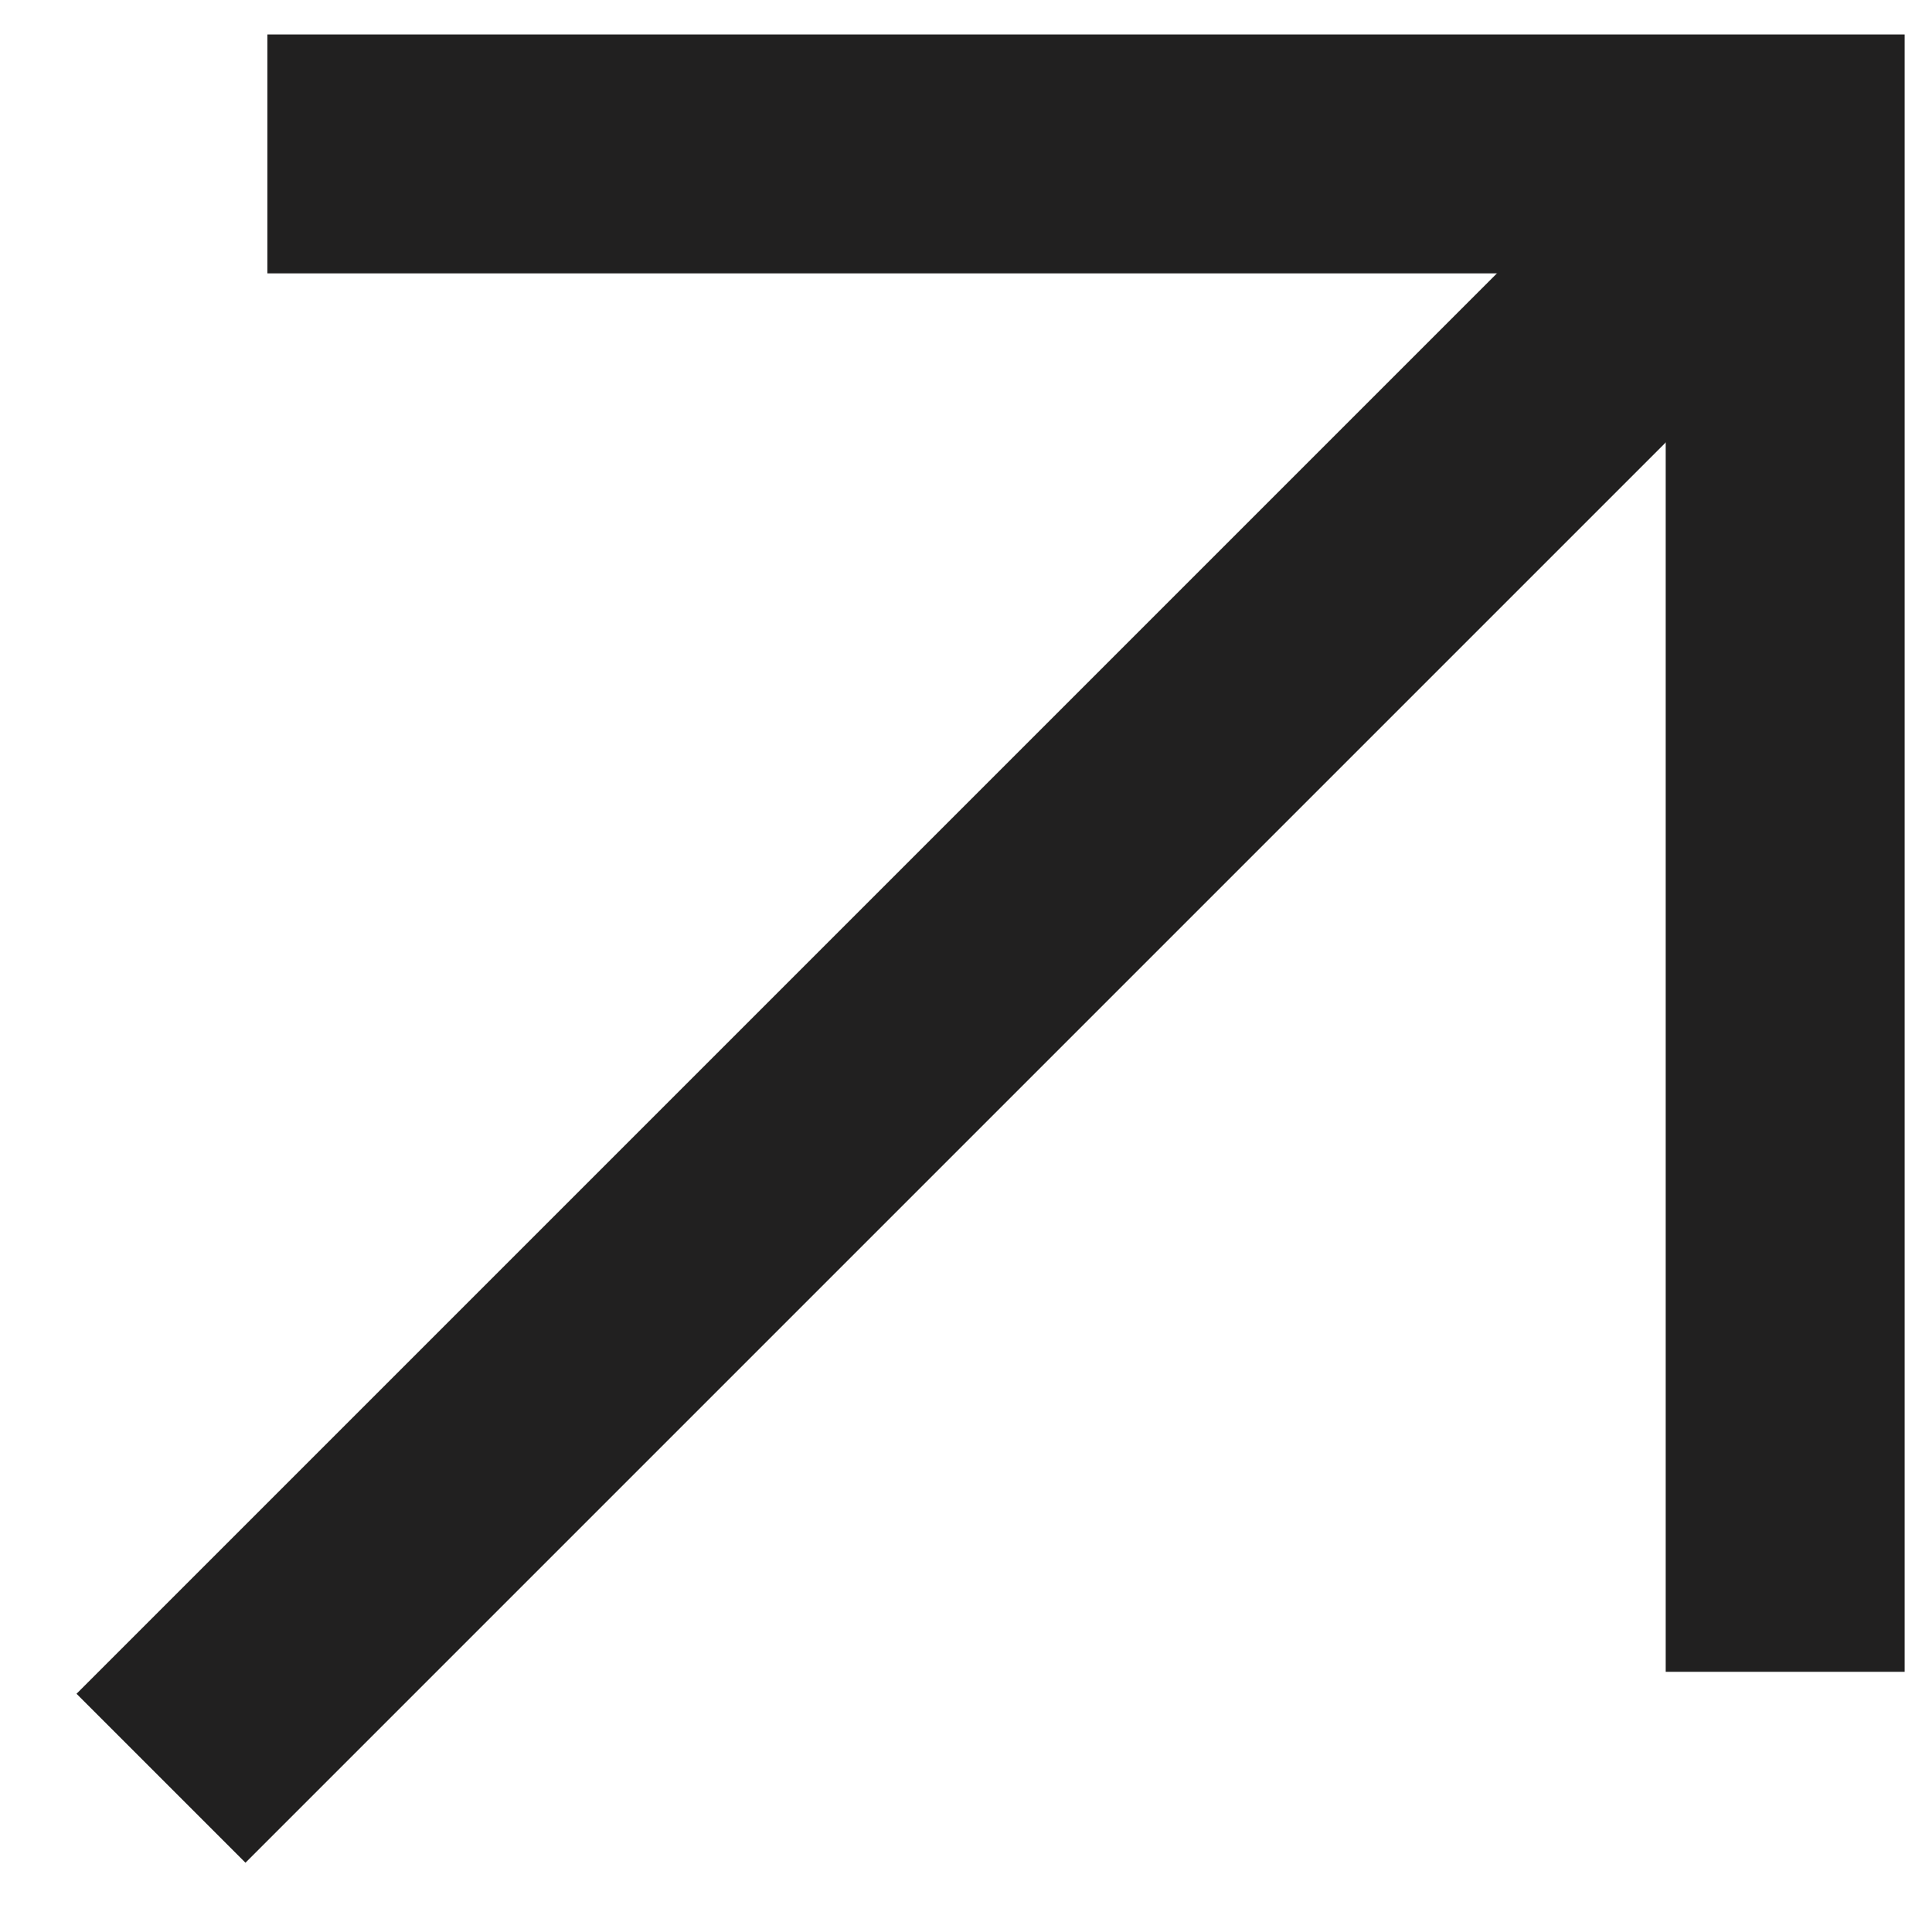 <svg width="12" height="12" viewBox="0 0 12 12" fill="none" xmlns="http://www.w3.org/2000/svg">
<path d="M1.661 0.956H11.088V10.384" stroke="#212020" stroke-width="1.484"/>
<path d="M11.089 0.956L4.363 7.682L1 11.045" stroke="#212020" stroke-width="1.484"/>
</svg>

